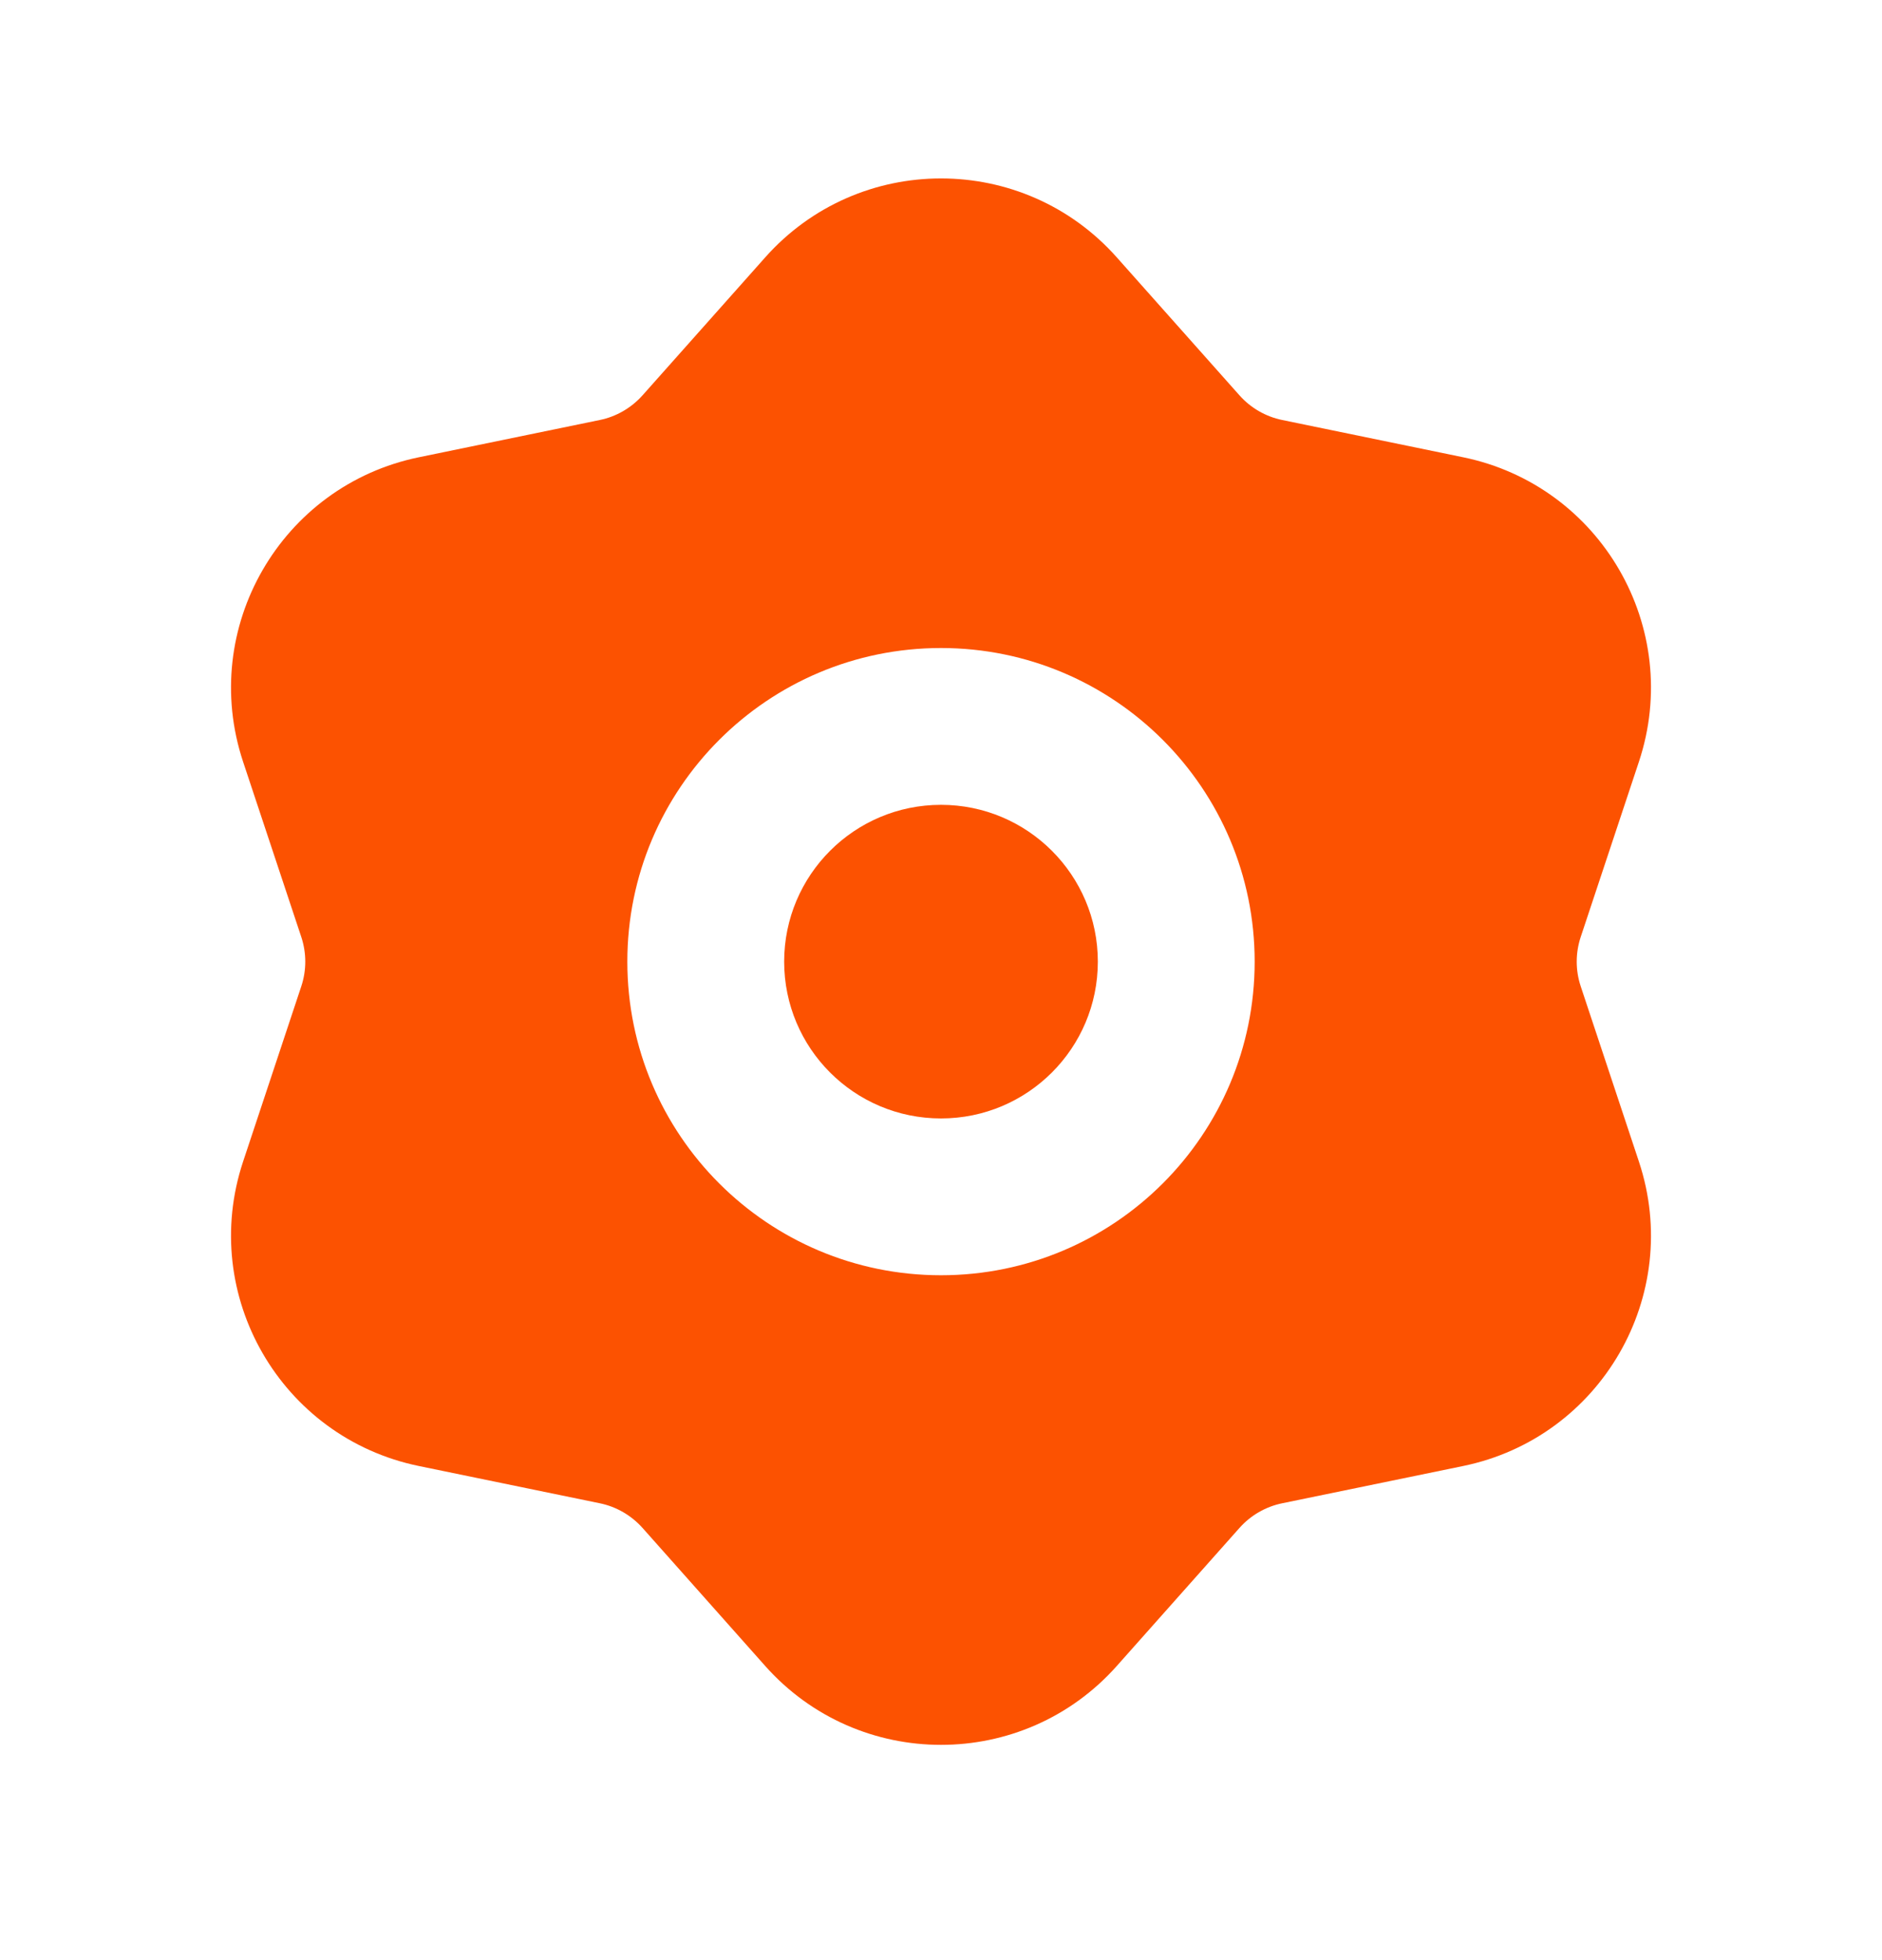 <svg width="24" height="25" viewBox="0 0 24 25" fill="none" xmlns="http://www.w3.org/2000/svg">
<path d="M10 12.265C10 11.161 10.895 10.265 12 10.265C13.104 10.265 14 11.161 14 12.265C14 13.37 13.104 14.265 12 14.265C10.895 14.265 10 13.37 10 12.265Z" fill="#FC5201"/>
<path fill-rule="evenodd" clip-rule="evenodd" d="M9.758 3.283C10.951 1.94 13.049 1.94 14.242 3.283L15.806 5.042C15.949 5.203 16.141 5.314 16.352 5.357L18.658 5.832C20.417 6.194 21.466 8.011 20.9 9.716L20.158 11.95C20.09 12.155 20.09 12.376 20.158 12.58L20.9 14.815C21.466 16.519 20.417 18.336 18.658 18.698L16.352 19.173C16.141 19.216 15.949 19.327 15.806 19.488L14.242 21.248C13.049 22.59 10.951 22.59 9.758 21.248L8.194 19.488C8.05 19.327 7.859 19.216 7.648 19.173L5.342 18.698C3.583 18.336 2.534 16.519 3.1 14.815L3.842 12.58C3.91 12.376 3.91 12.155 3.842 11.95L3.1 9.716C2.534 8.011 3.583 6.194 5.342 5.832L7.648 5.357C7.859 5.314 8.05 5.203 8.194 5.042L9.758 3.283ZM12 8.265C9.791 8.265 8 10.056 8 12.265C8 14.475 9.791 16.265 12 16.265C14.209 16.265 16 14.475 16 12.265C16 10.056 14.209 8.265 12 8.265Z" fill="#FC5201"/>
</svg>
